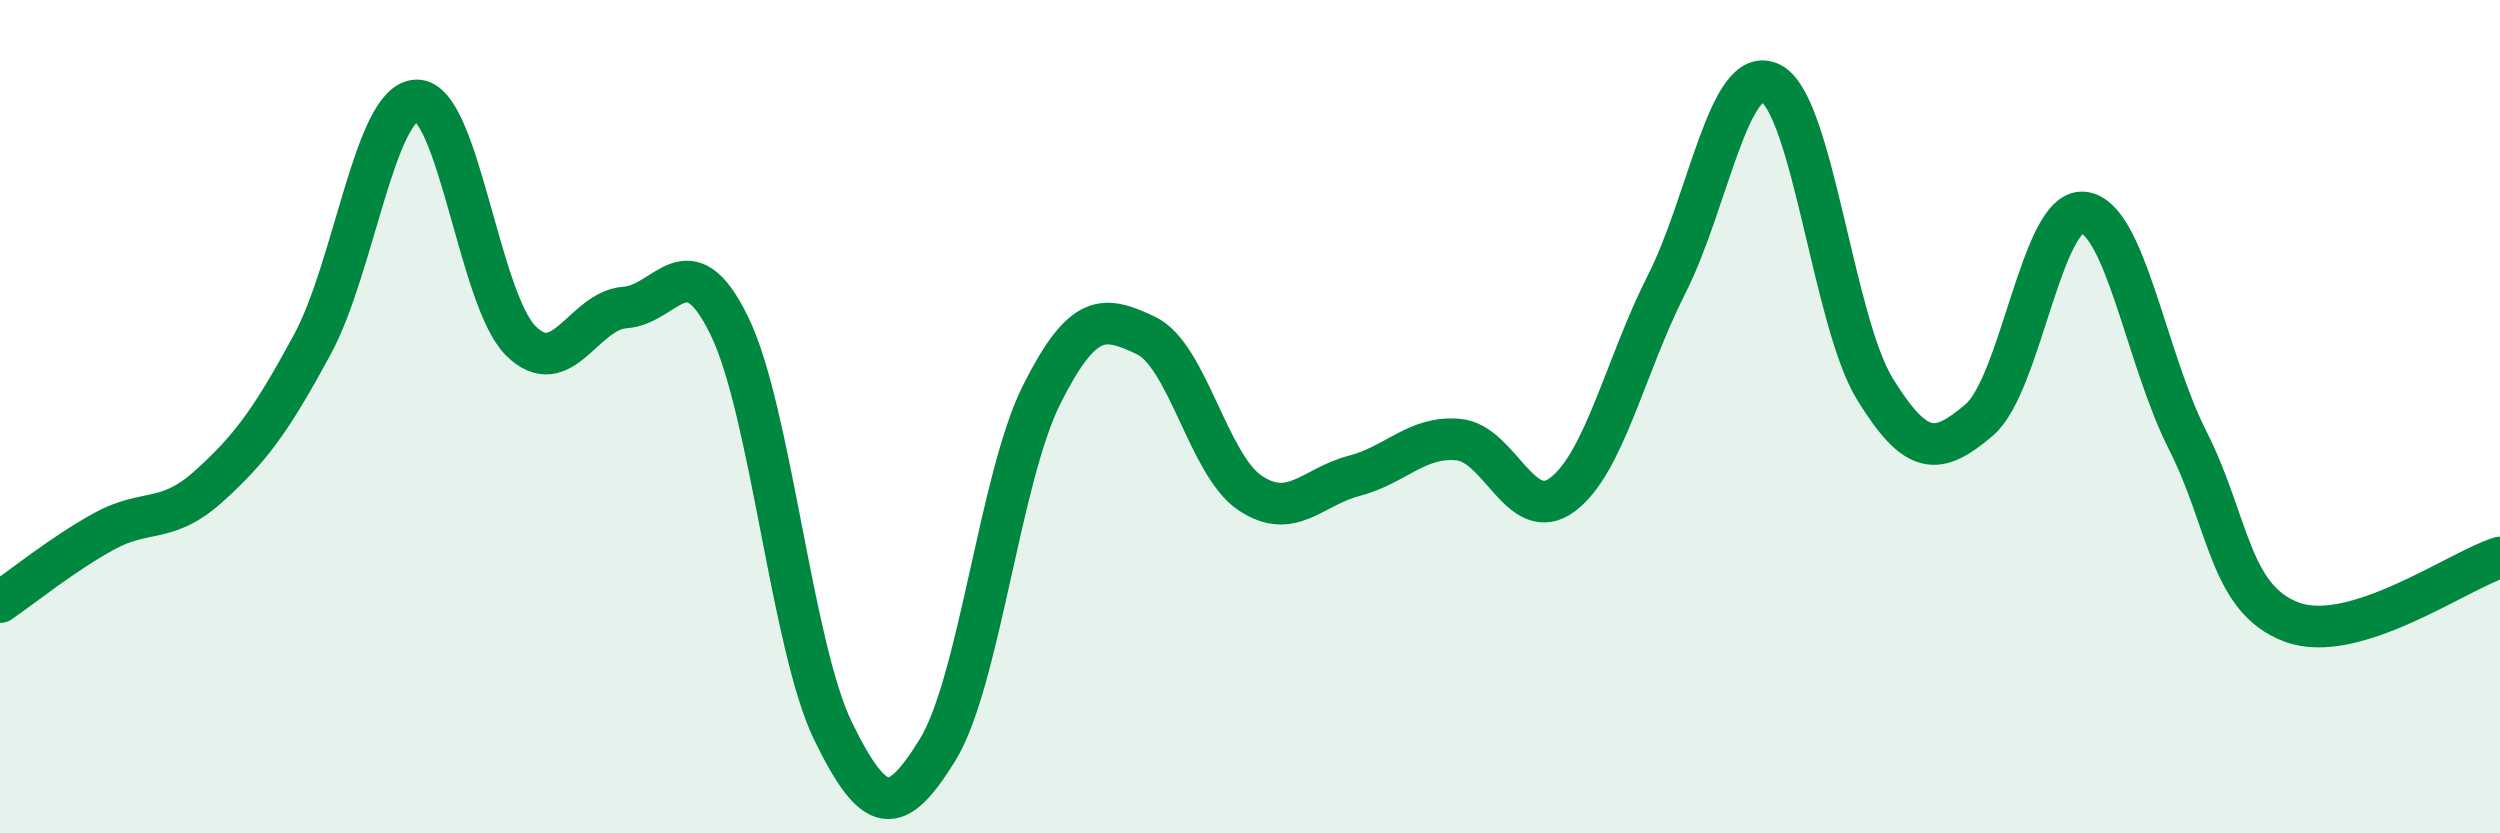 
    <svg width="60" height="20" viewBox="0 0 60 20" xmlns="http://www.w3.org/2000/svg">
      <path
        d="M 0,14.45 C 0.5,14.11 1.5,13.3 2.5,12.75 C 3.5,12.2 4,12.58 5,11.68 C 6,10.78 6.5,10.11 7.5,8.26 C 8.5,6.41 9,2.43 10,2.41 C 11,2.39 11.5,7.19 12.5,8.18 C 13.5,9.17 14,7.45 15,7.38 C 16,7.31 16.5,5.77 17.5,7.81 C 18.5,9.85 19,15.52 20,17.56 C 21,19.6 21.5,19.62 22.5,18 C 23.5,16.38 24,11.46 25,9.47 C 26,7.48 26.5,7.58 27.5,8.05 C 28.5,8.52 29,11.16 30,11.83 C 31,12.5 31.5,11.68 32.5,11.42 C 33.5,11.16 34,10.46 35,10.55 C 36,10.64 36.5,12.62 37.5,11.87 C 38.5,11.12 39,8.79 40,6.82 C 41,4.85 41.5,1.5 42.5,2 C 43.5,2.5 44,7.72 45,9.34 C 46,10.96 46.5,10.93 47.5,10.08 C 48.5,9.23 49,5 50,5.1 C 51,5.2 51.5,8.59 52.5,10.56 C 53.5,12.53 53.5,14.37 55,14.93 C 56.5,15.49 59,13.69 60,13.38L60 20L0 20Z"
        fill="#008740"
        opacity="0.1"
        stroke-linecap="round"
        stroke-linejoin="round"
      />
      <path
        d="M 0,14.45 C 0.5,14.11 1.5,13.3 2.5,12.75 C 3.5,12.2 4,12.58 5,11.68 C 6,10.78 6.5,10.11 7.5,8.26 C 8.5,6.41 9,2.43 10,2.41 C 11,2.39 11.5,7.19 12.5,8.18 C 13.5,9.17 14,7.45 15,7.38 C 16,7.31 16.5,5.77 17.5,7.81 C 18.5,9.85 19,15.52 20,17.56 C 21,19.6 21.5,19.62 22.5,18 C 23.5,16.38 24,11.46 25,9.47 C 26,7.48 26.5,7.58 27.5,8.05 C 28.5,8.52 29,11.16 30,11.83 C 31,12.5 31.5,11.68 32.5,11.42 C 33.5,11.16 34,10.46 35,10.55 C 36,10.64 36.5,12.62 37.5,11.87 C 38.5,11.12 39,8.79 40,6.82 C 41,4.85 41.5,1.5 42.5,2 C 43.5,2.5 44,7.72 45,9.34 C 46,10.96 46.5,10.93 47.5,10.08 C 48.5,9.23 49,5 50,5.1 C 51,5.2 51.5,8.59 52.5,10.56 C 53.5,12.53 53.5,14.37 55,14.93 C 56.5,15.49 59,13.69 60,13.38"
        stroke="#008740"
        stroke-width="1"
        fill="none"
        stroke-linecap="round"
        stroke-linejoin="round"
      />
    </svg>
  
